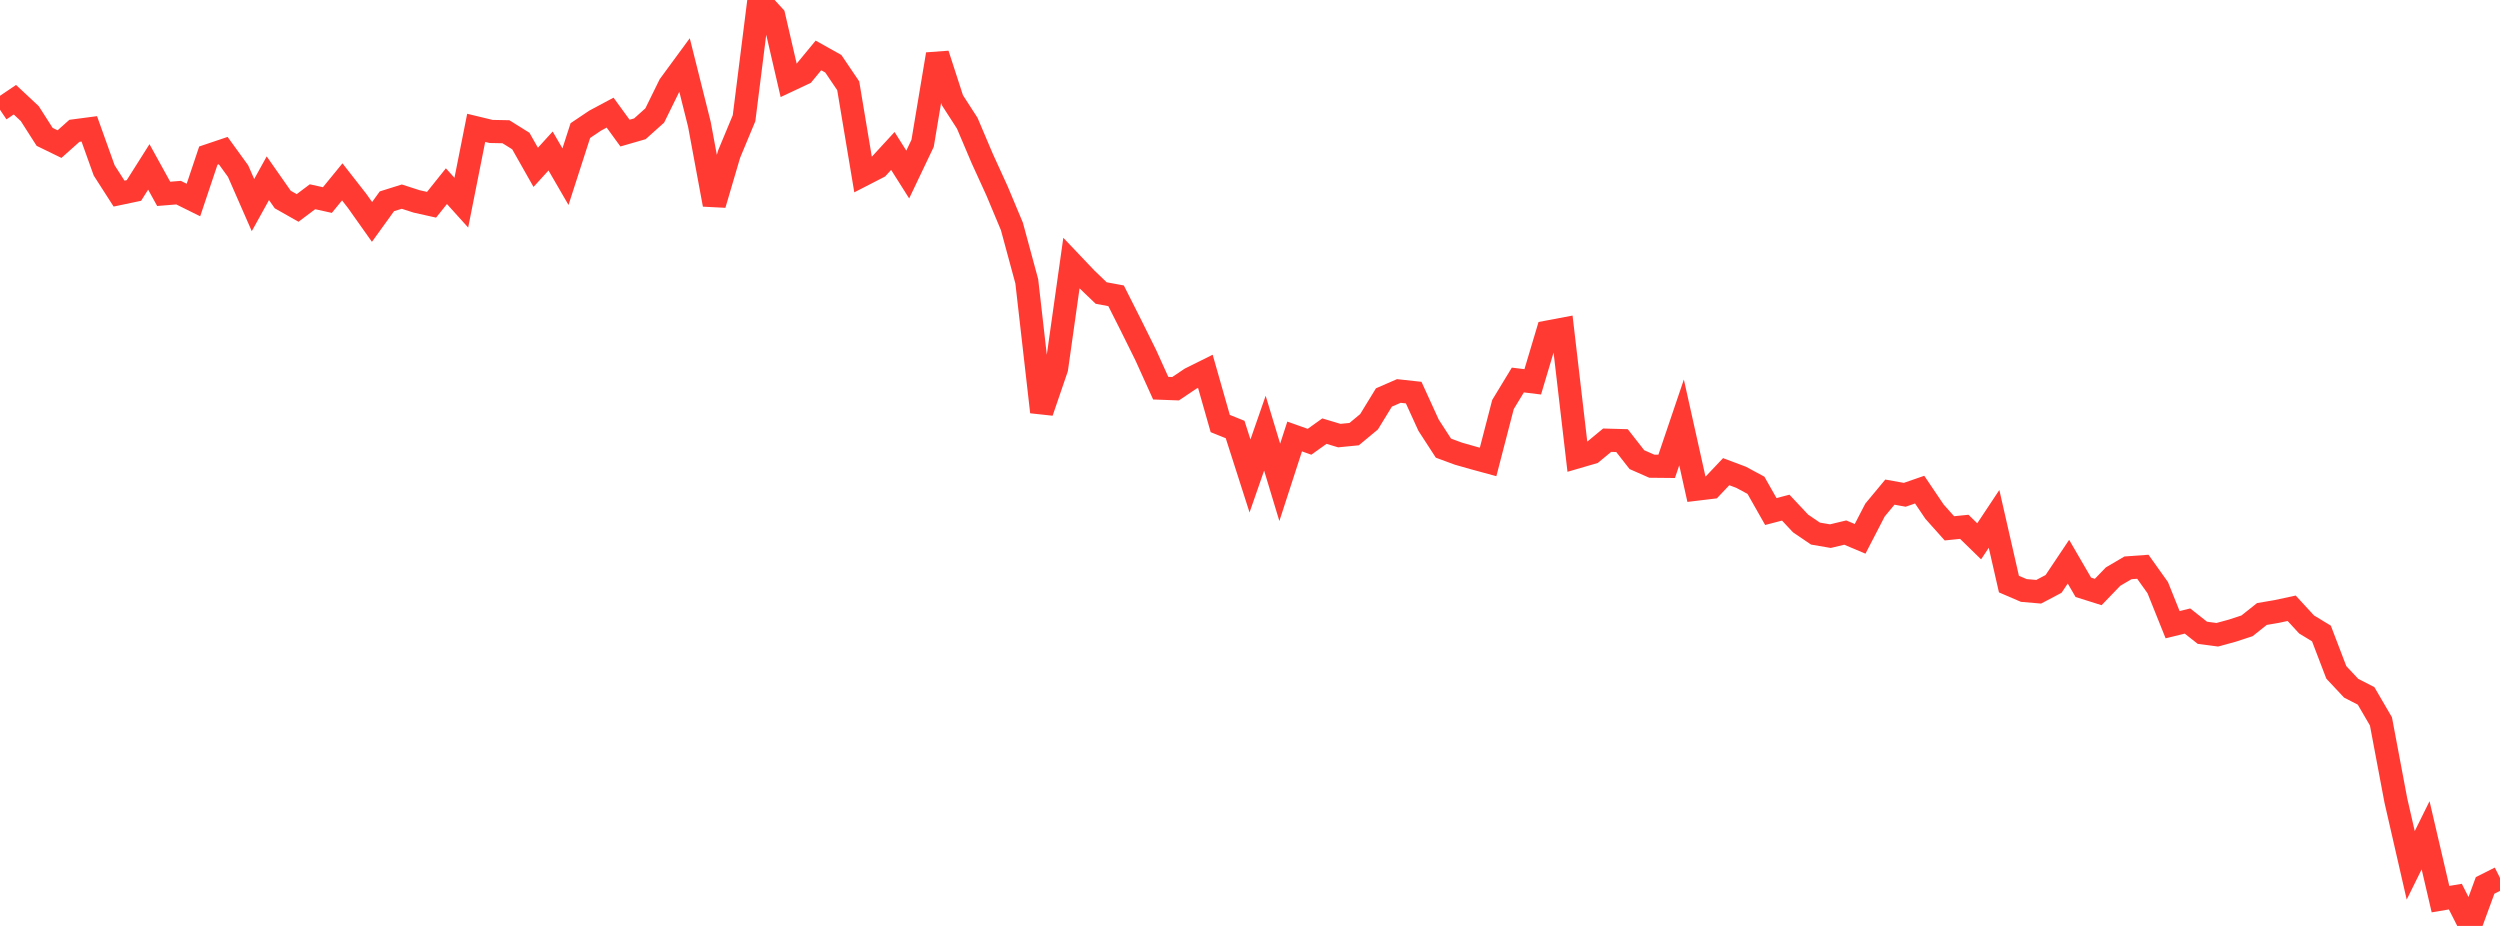 <?xml version="1.0" standalone="no"?>
<!DOCTYPE svg PUBLIC "-//W3C//DTD SVG 1.1//EN" "http://www.w3.org/Graphics/SVG/1.1/DTD/svg11.dtd">

<svg width="135" height="50" viewBox="0 0 135 50" preserveAspectRatio="none" 
  xmlns="http://www.w3.org/2000/svg"
  xmlns:xlink="http://www.w3.org/1999/xlink">


<polyline points="0.0, 5.927 0.804, 5.384 1.607, 6.134 2.411, 7.391 3.214, 7.782 4.018, 7.064 4.821, 6.958 5.625, 9.201 6.429, 10.454 7.232, 10.285 8.036, 9.013 8.839, 10.468 9.643, 10.403 10.446, 10.801 11.25, 8.404 12.054, 8.133 12.857, 9.241 13.661, 11.076 14.464, 9.625 15.268, 10.774 16.071, 11.229 16.875, 10.625 17.679, 10.803 18.482, 9.821 19.286, 10.85 20.089, 11.984 20.893, 10.87 21.696, 10.618 22.5, 10.877 23.304, 11.057 24.107, 10.053 24.911, 10.944 25.714, 6.904 26.518, 7.098 27.321, 7.114 28.125, 7.616 28.929, 9.036 29.732, 8.154 30.536, 9.54 31.339, 7.051 32.143, 6.511 32.946, 6.082 33.75, 7.187 34.554, 6.955 35.357, 6.235 36.161, 4.6 36.964, 3.506 37.768, 6.716 38.571, 11.046 39.375, 8.315 40.179, 6.383 40.982, 0.0 41.786, 0.876 42.589, 4.346 43.393, 3.967 44.196, 2.993 45.0, 3.443 45.804, 4.633 46.607, 9.439 47.411, 9.025 48.214, 8.152 49.018, 9.424 49.821, 7.74 50.625, 2.93 51.429, 5.409 52.232, 6.655 53.036, 8.549 53.839, 10.307 54.643, 12.228 55.446, 15.191 56.25, 22.247 57.054, 19.897 57.857, 14.209 58.661, 15.055 59.464, 15.824 60.268, 15.973 61.071, 17.564 61.875, 19.186 62.679, 20.962 63.482, 20.991 64.286, 20.45 65.089, 20.05 65.893, 22.871 66.696, 23.194 67.5, 25.702 68.304, 23.392 69.107, 26.047 69.911, 23.57 70.714, 23.856 71.518, 23.281 72.321, 23.522 73.125, 23.443 73.929, 22.775 74.732, 21.463 75.536, 21.113 76.339, 21.201 77.143, 22.961 77.946, 24.2 78.75, 24.497 79.554, 24.726 80.357, 24.945 81.161, 21.844 81.964, 20.521 82.768, 20.619 83.571, 17.931 84.375, 17.779 85.179, 24.67 85.982, 24.436 86.786, 23.771 87.589, 23.793 88.393, 24.821 89.196, 25.175 90.0, 25.183 90.804, 22.81 91.607, 26.415 92.411, 26.318 93.214, 25.47 94.018, 25.773 94.821, 26.205 95.625, 27.623 96.429, 27.412 97.232, 28.268 98.036, 28.814 98.839, 28.952 99.643, 28.759 100.446, 29.098 101.25, 27.543 102.054, 26.575 102.857, 26.719 103.661, 26.44 104.464, 27.63 105.268, 28.53 106.071, 28.448 106.875, 29.231 107.679, 28.02 108.482, 31.54 109.286, 31.886 110.089, 31.955 110.893, 31.531 111.696, 30.331 112.5, 31.715 113.304, 31.968 114.107, 31.135 114.911, 30.663 115.714, 30.605 116.518, 31.734 117.321, 33.733 118.125, 33.536 118.929, 34.171 119.732, 34.277 120.536, 34.058 121.339, 33.795 122.143, 33.156 122.946, 33.019 123.75, 32.846 124.554, 33.72 125.357, 34.208 126.161, 36.309 126.964, 37.165 127.768, 37.578 128.571, 38.956 129.375, 43.221 130.179, 46.729 130.982, 45.105 131.786, 48.553 132.589, 48.418 133.393, 50.0 134.196, 47.812 135.0, 47.407" fill="none" stroke="#ff3a33" stroke-width="1.25"/>

</svg>